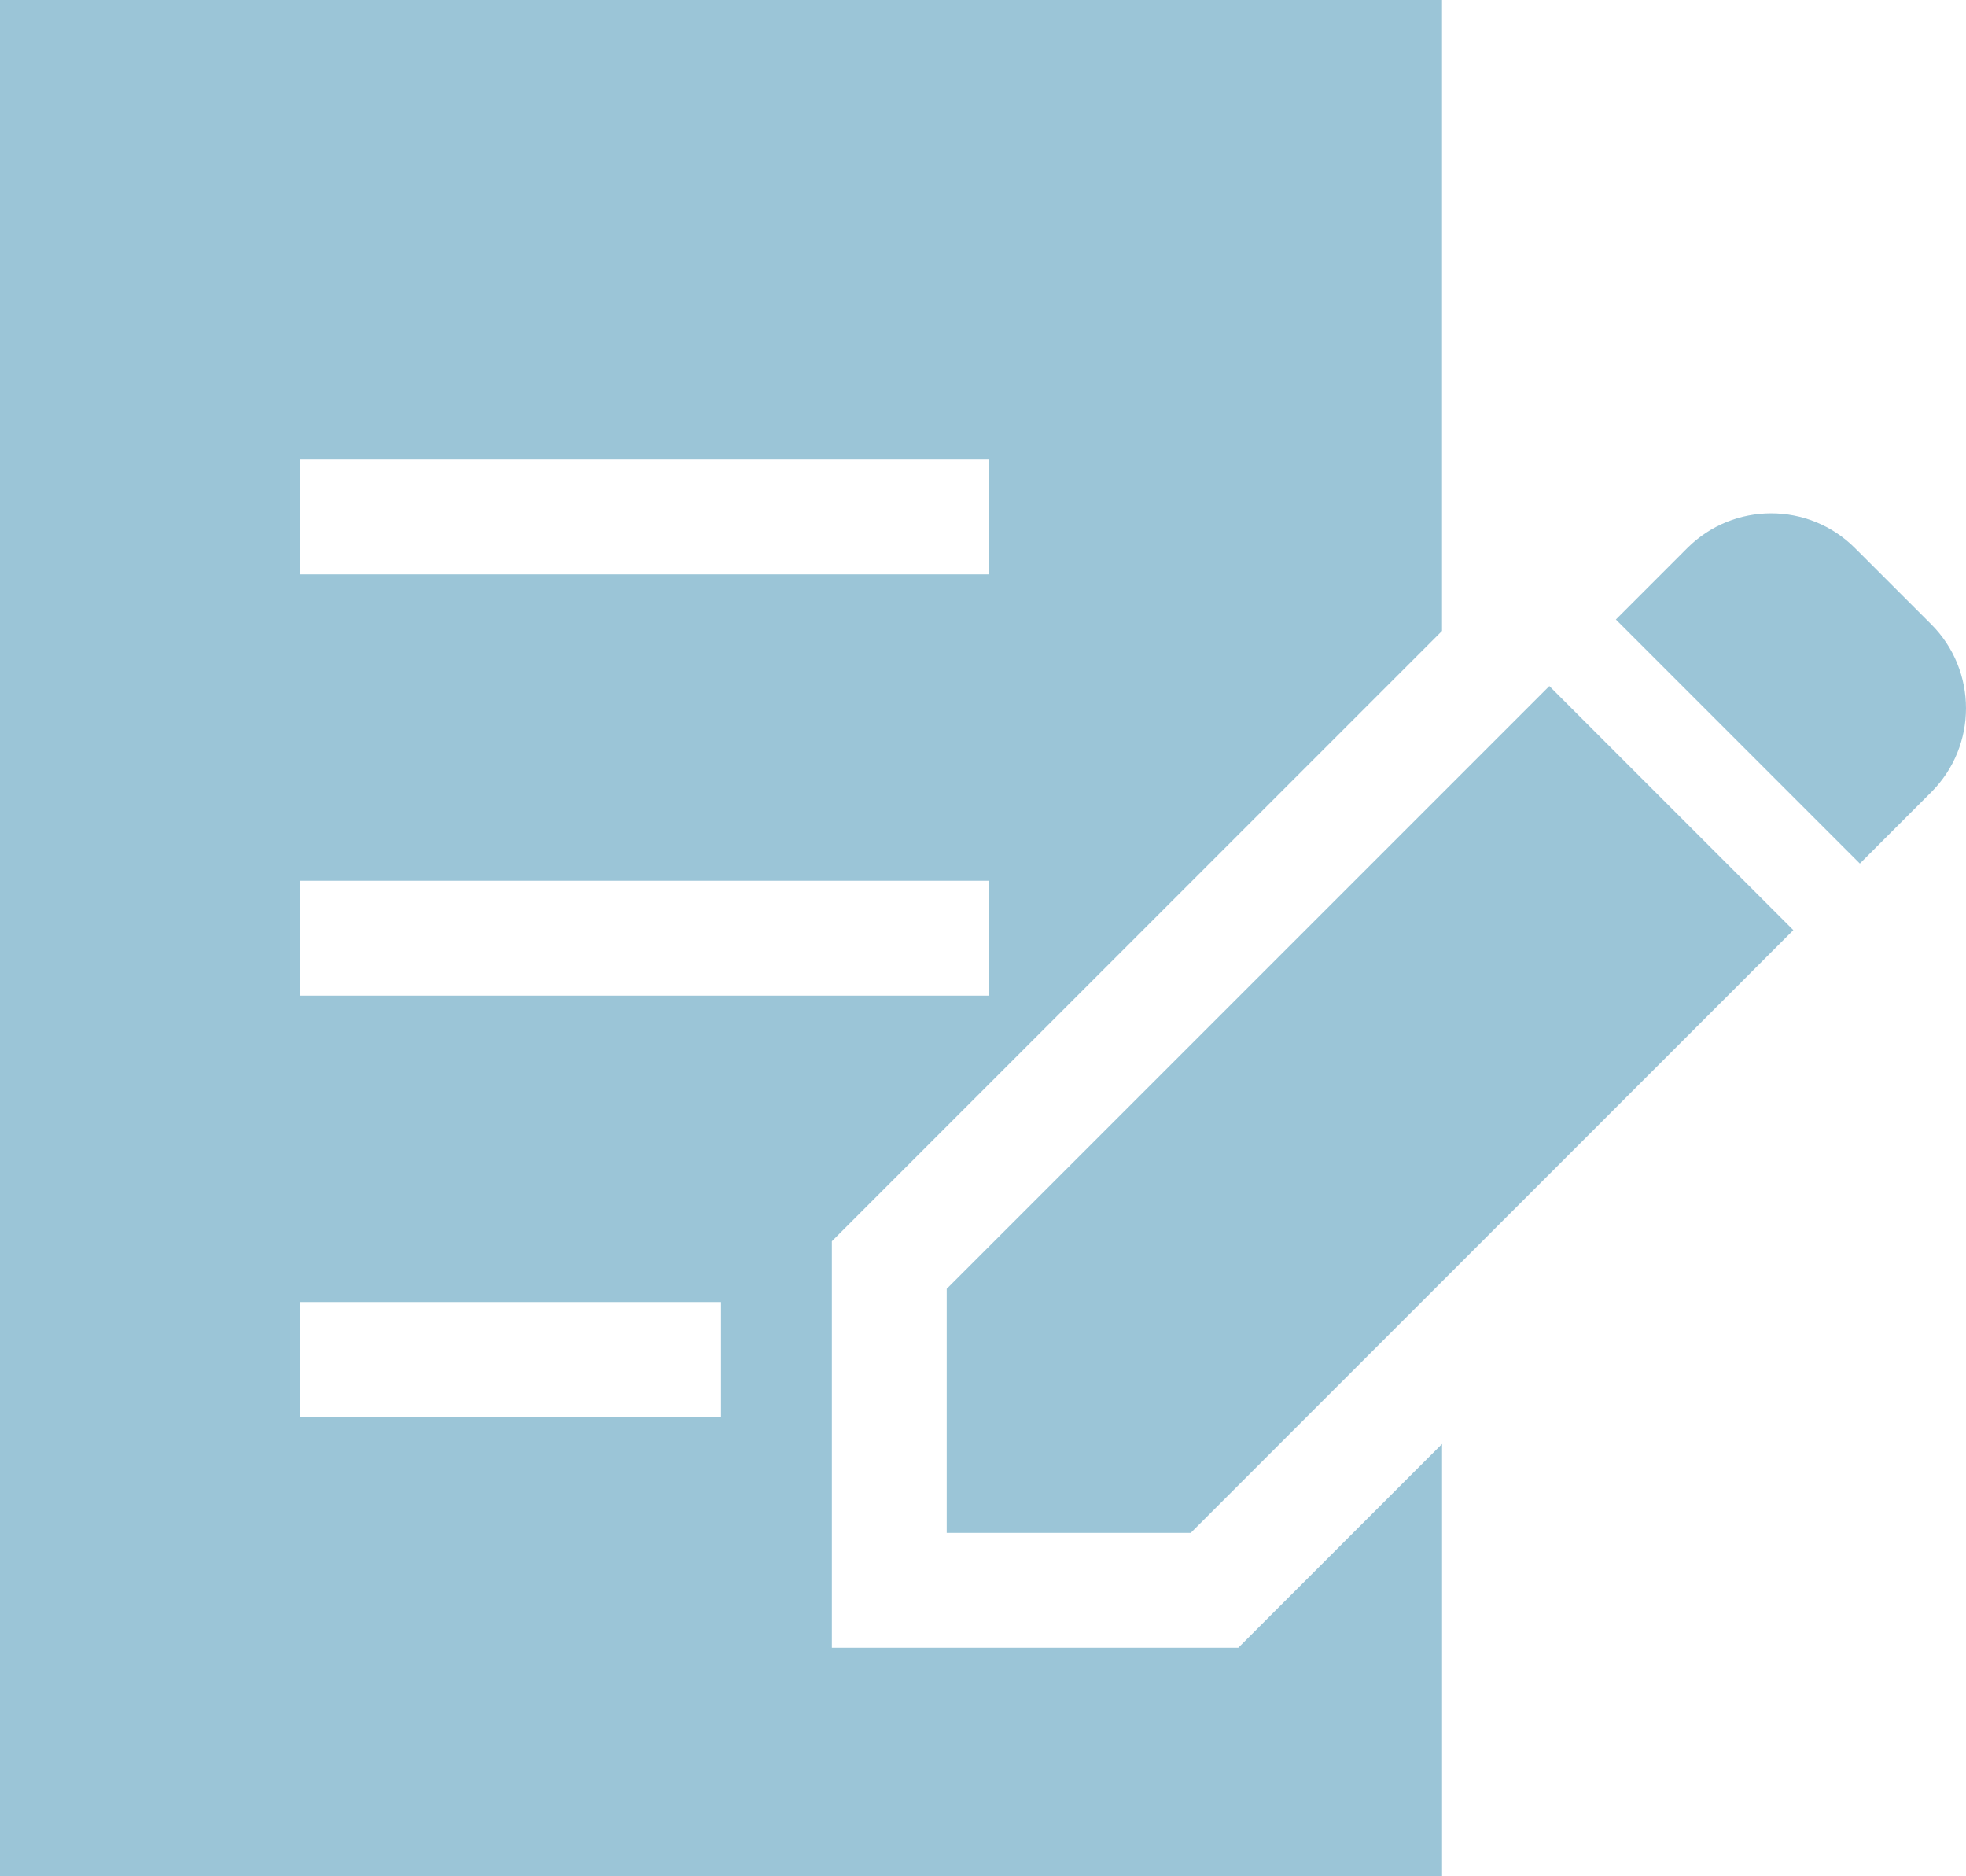 <svg id="_レイヤー_2" data-name="レイヤー 2" xmlns="http://www.w3.org/2000/svg" viewBox="0 0 512 488.55"><defs><style>.cls-1{fill:#9bc5d7;stroke-width:0}</style></defs><g id="_2" data-name="2"><path class="cls-1" d="M502.96 162.56l-19.88-19.87c-12.05-12.06-31.61-12.05-43.66 0l-18.6 18.61 63.54 63.54 18.6-18.6c12.05-12.06 12.05-31.61 0-43.68zM246.55 335.57v63.54h63.55l156.93-156.94-63.54-63.54-156.94 156.94z"/><path class="cls-1" d="M216.64 429.02V323.18l158.9-158.9V0H0v488.55h375.55v-112.6l-53.07 53.07H216.64zM78.1 119.64h179.47v29.91H78.1v-29.91zm0 109.68h179.47v29.91H78.1v-29.91zm109.67 139.59H78.1V339h109.67v29.91z"/></g></svg>